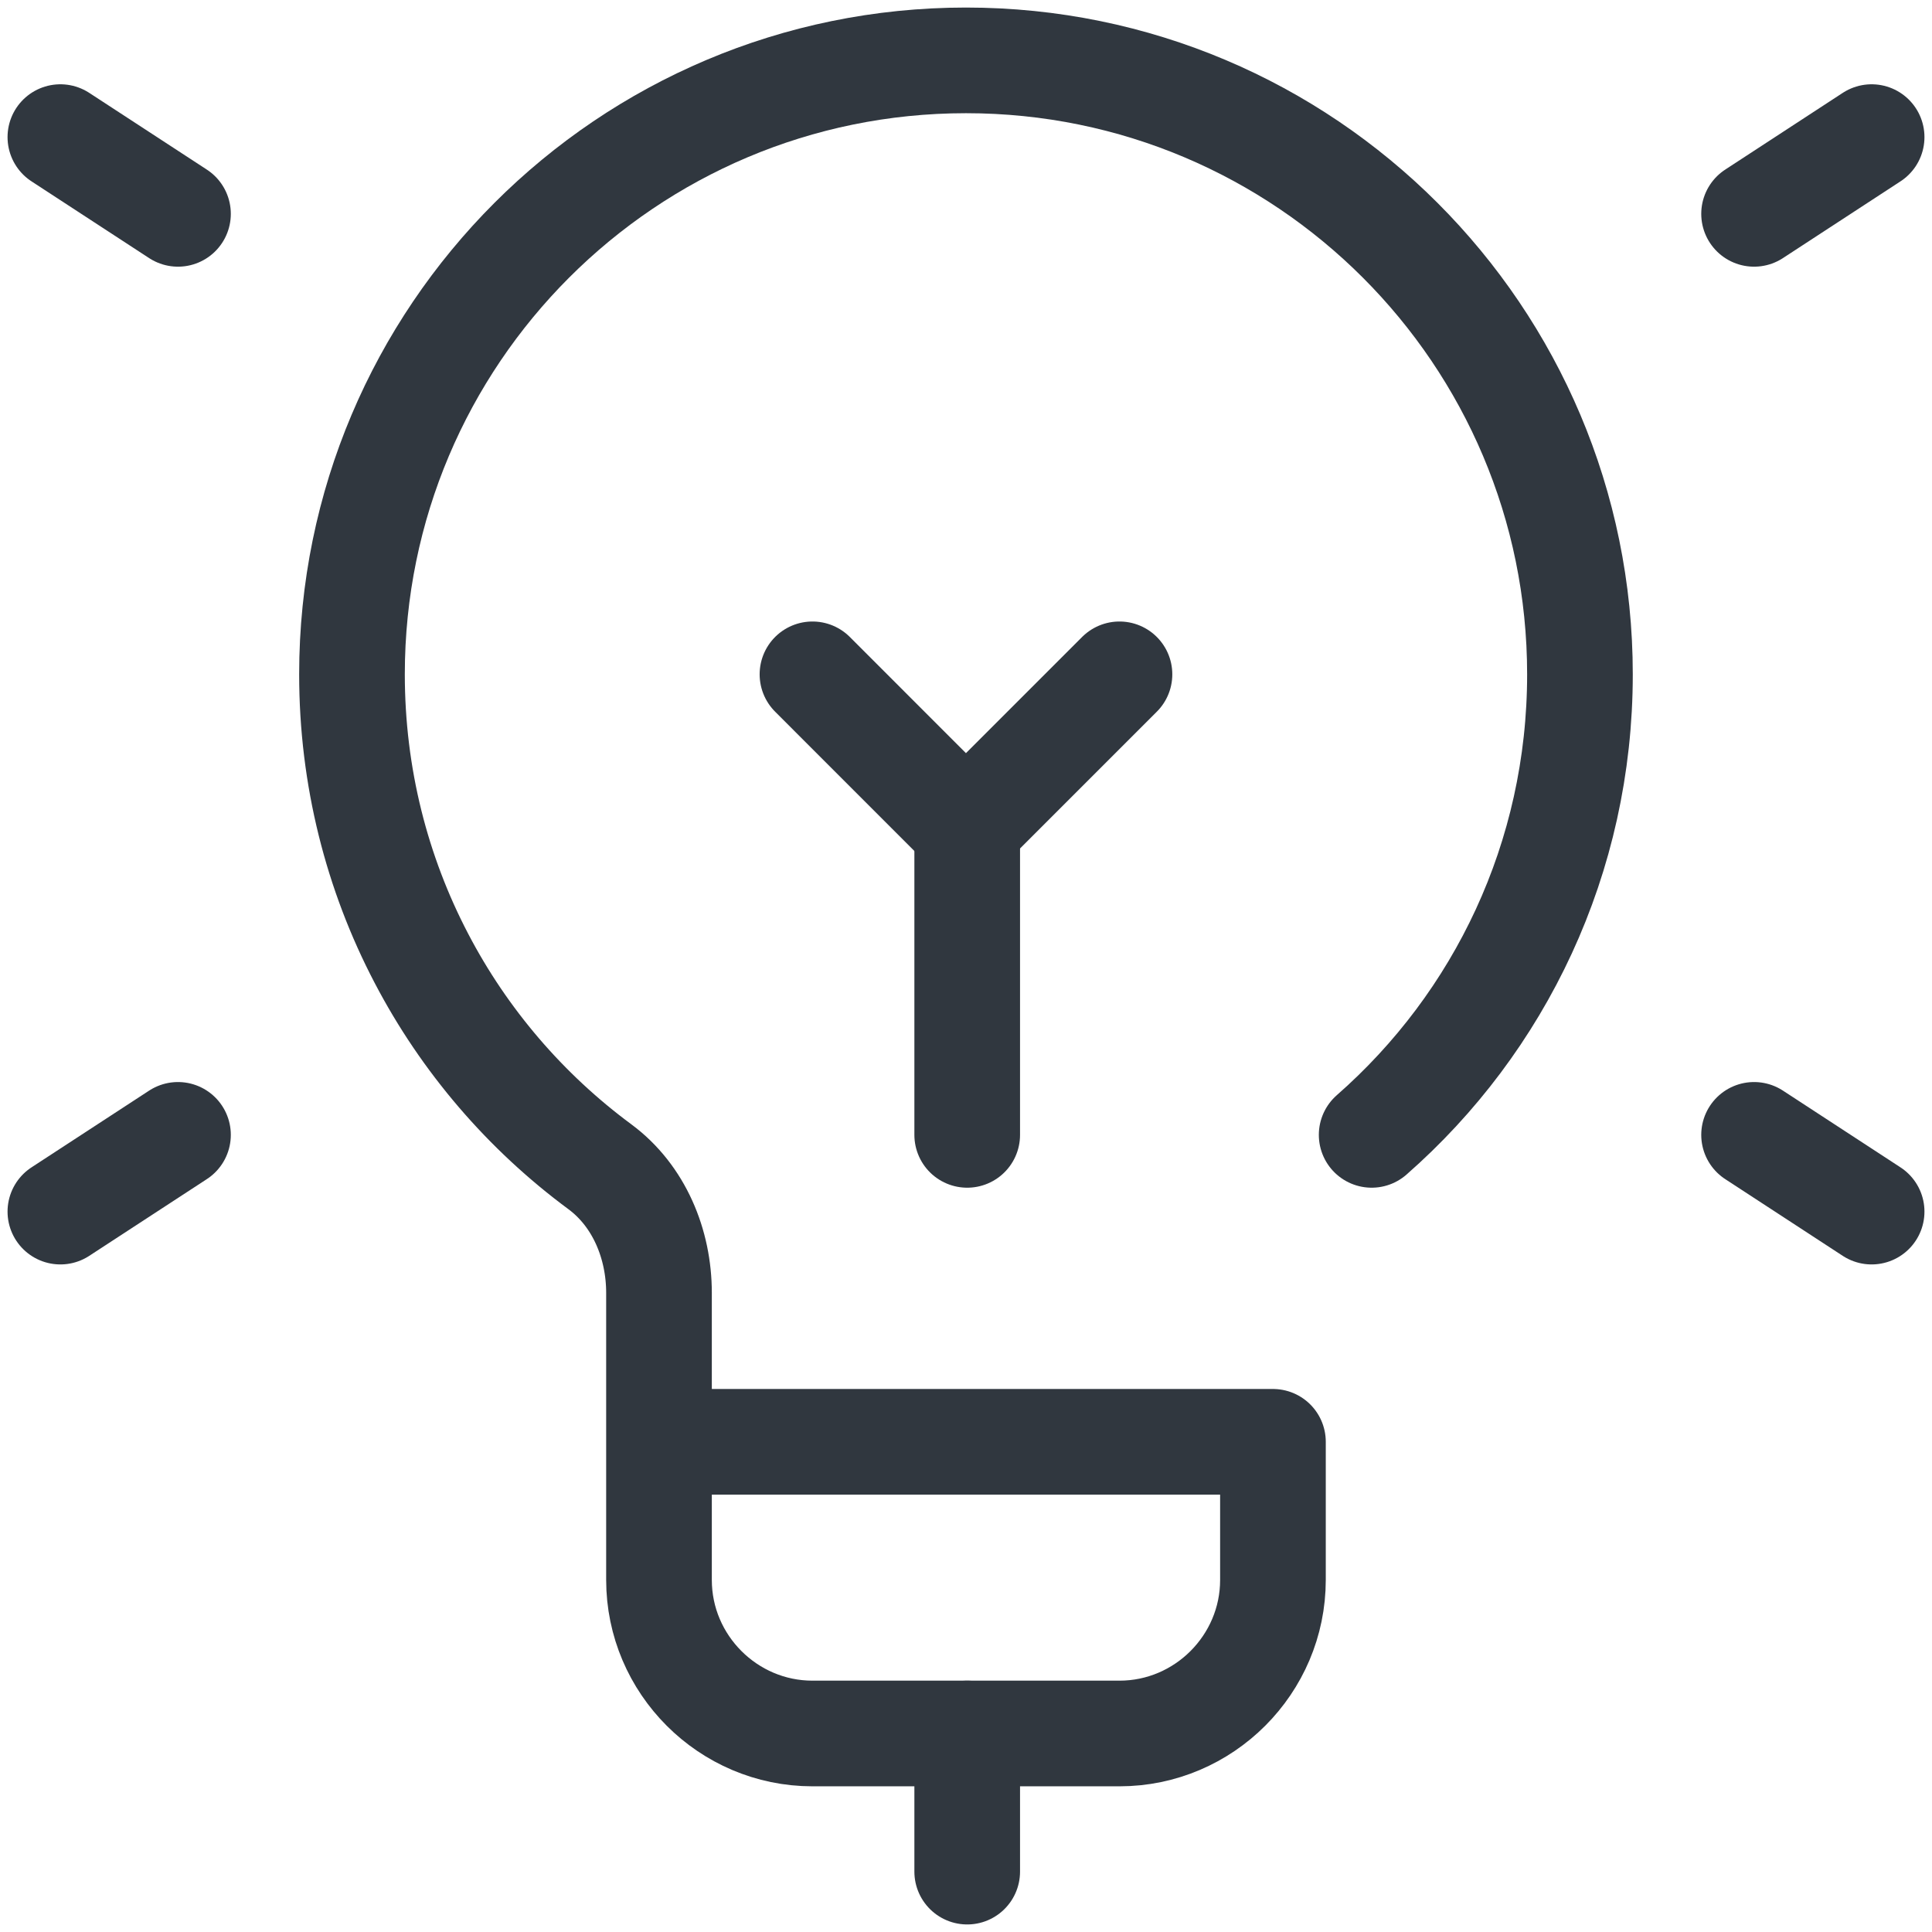<svg width="32" height="32" viewBox="0 0 32 32" fill="none" xmlns="http://www.w3.org/2000/svg">
<path d="M16.02 31V28.712" stroke="#30373F" stroke-width="1.75" stroke-linecap="round" stroke-linejoin="round"/>
<path d="M1 20.068L2.948 18.797" stroke="#30373F" stroke-width="1.75" stroke-linecap="round" stroke-linejoin="round"/>
<path d="M29.053 3.542L31 2.271" stroke="#30373F" stroke-width="1.75" stroke-linecap="round" stroke-linejoin="round"/>
<path d="M31 20.068L29.053 18.797" stroke="#30373F" stroke-width="1.75" stroke-linecap="round" stroke-linejoin="round"/>
<path d="M2.948 3.542L1 2.271" stroke="#30373F" stroke-width="1.75" stroke-linecap="round" stroke-linejoin="round"/>
<path d="M13.457 11.169L15.999 13.712L18.542 11.169" stroke="#30373F" stroke-width="1.75" stroke-linecap="round" stroke-linejoin="round"/>
<path d="M16.02 18.797V13.712" stroke="#30373F" stroke-width="1.75" stroke-linecap="round" stroke-linejoin="round"/>
<path d="M10.915 23.881H21.084V26.169C21.084 27.568 19.94 28.712 18.542 28.712H13.457C12.059 28.712 10.915 27.568 10.915 26.169V21.413C10.915 20.606 10.585 19.806 9.937 19.326C8.706 18.416 7.691 17.235 6.979 15.871C6.244 14.466 5.83 12.867 5.83 11.169C5.83 5.553 10.383 1 16 1C21.616 1 26.169 5.553 26.169 11.169C26.169 14.211 24.84 16.937 22.719 18.797" stroke="#30373F" stroke-width="1.75" stroke-linecap="round" stroke-linejoin="round"/>
</svg>
